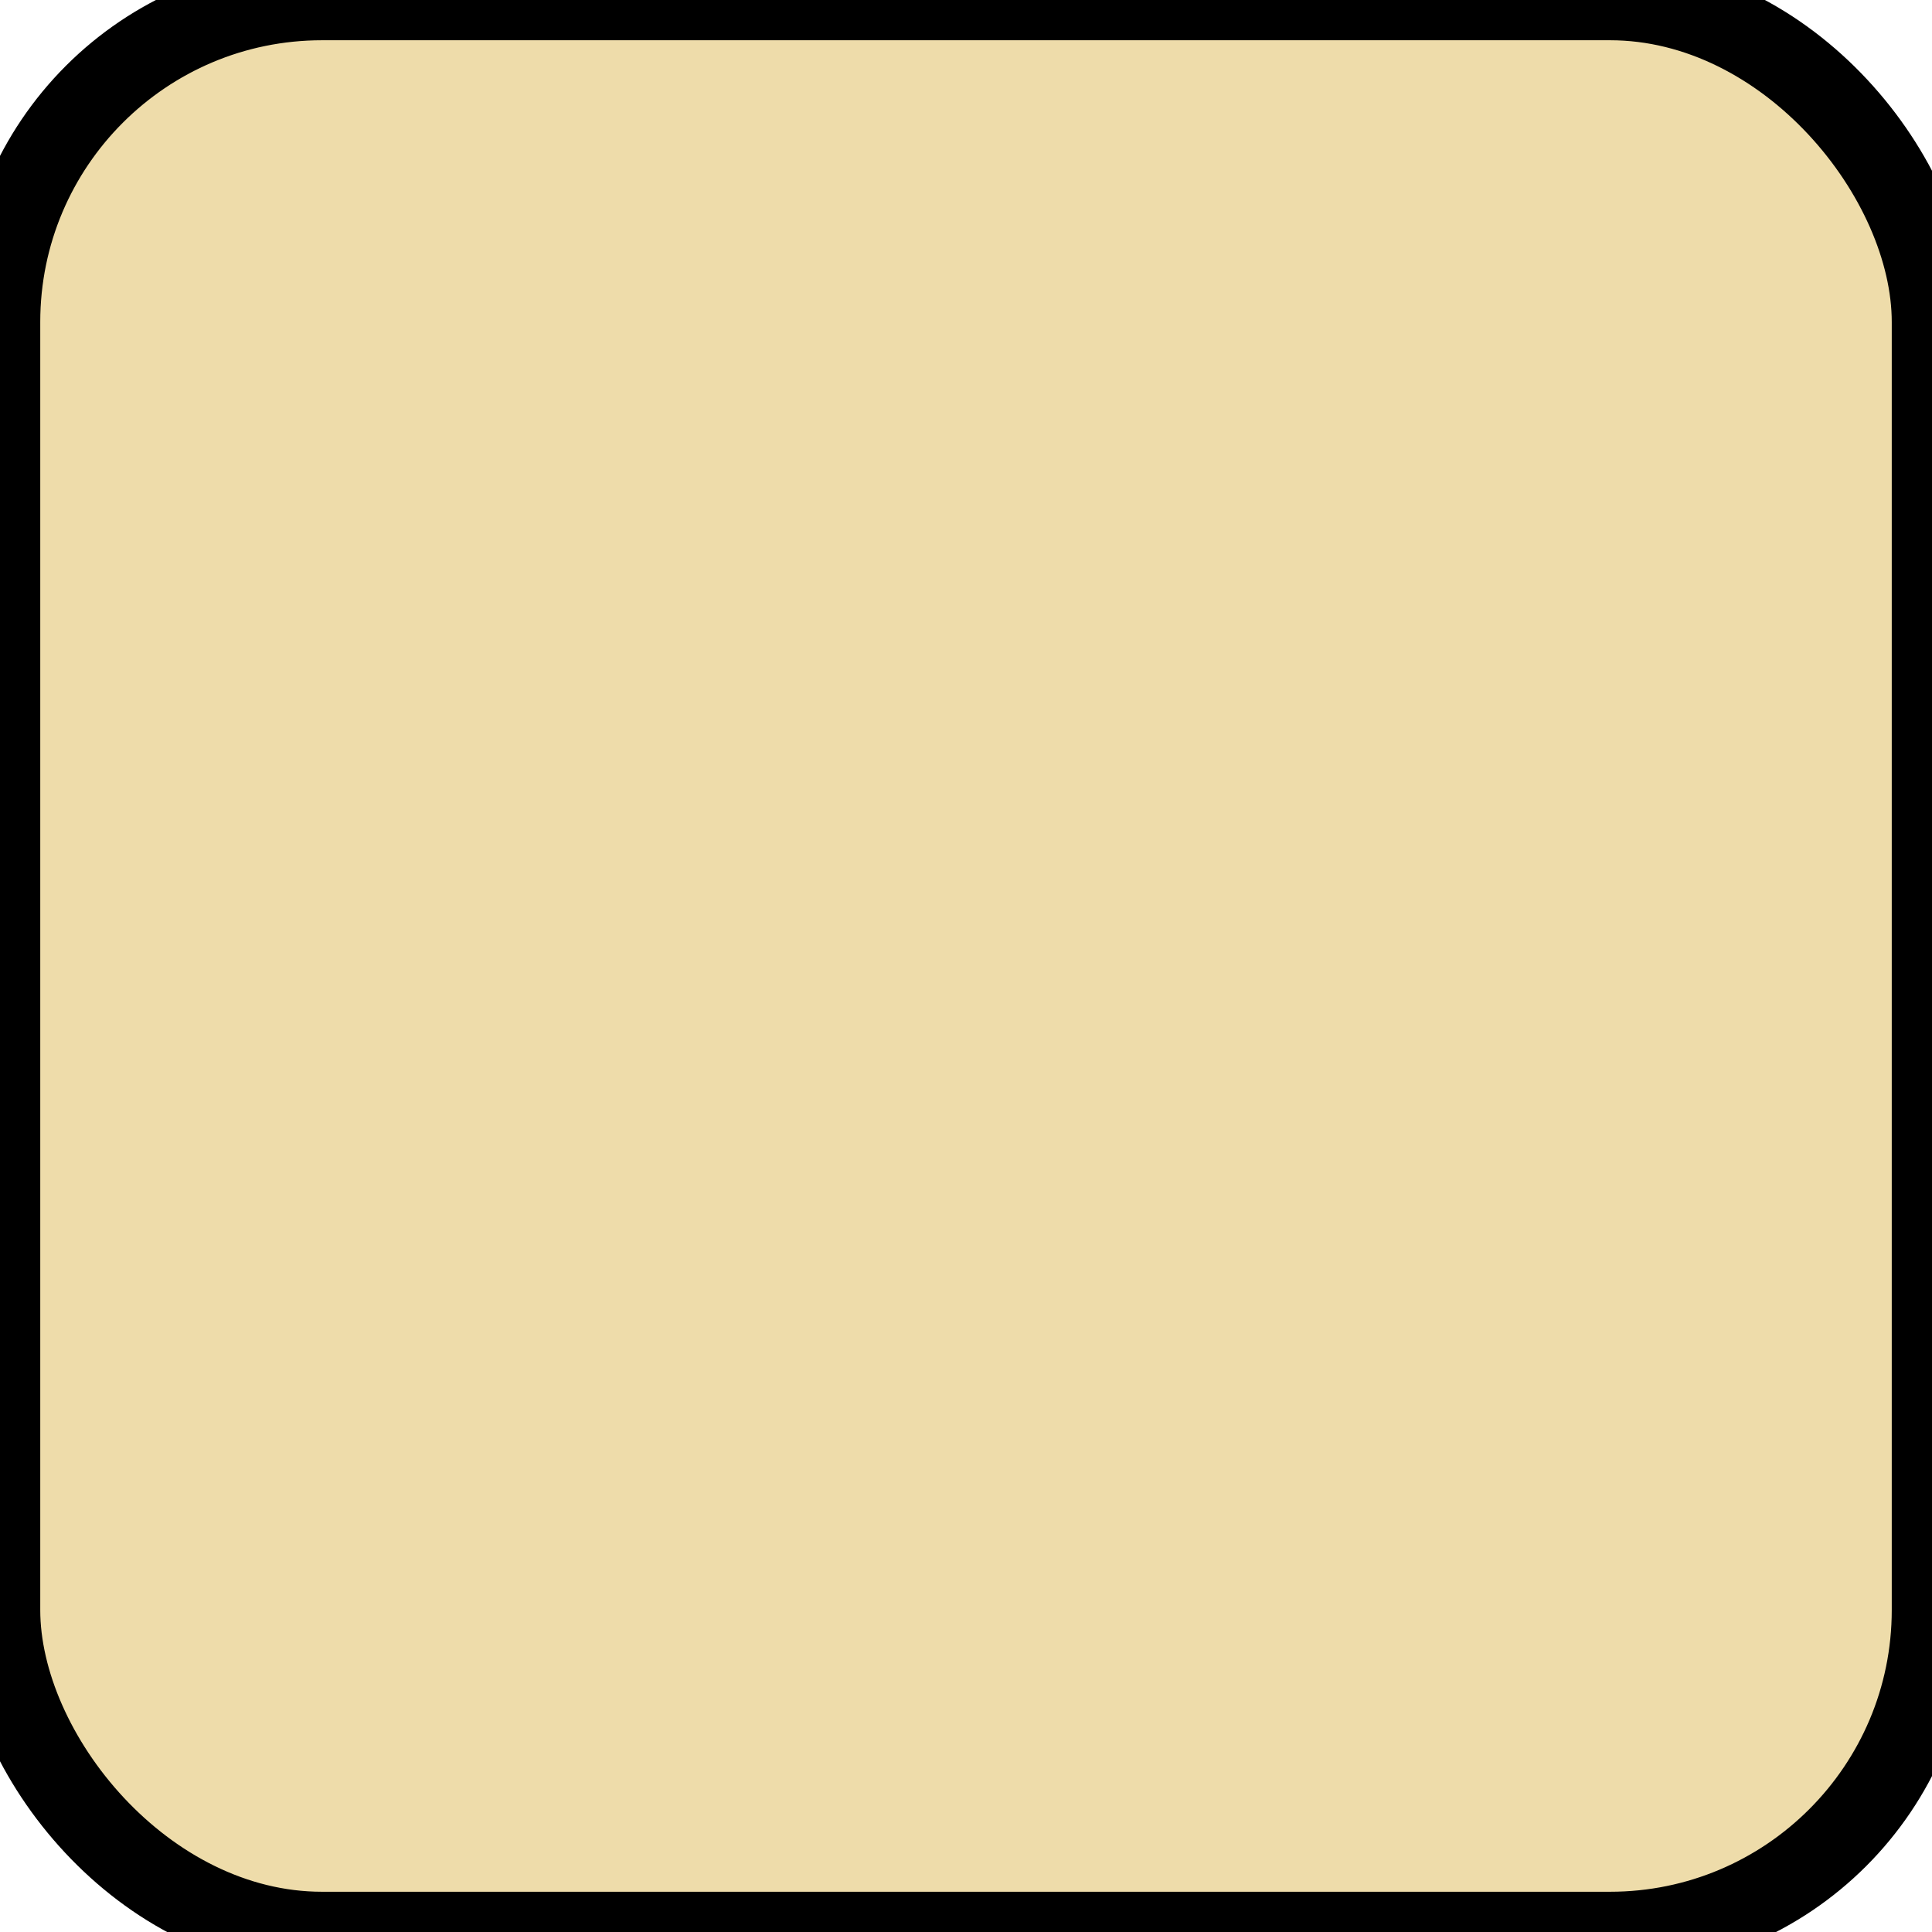 <svg xmlns="http://www.w3.org/2000/svg" xmlns:xlink="http://www.w3.org/1999/xlink" version="1.1" width="24" height="24" viewBox="0 0 24 24" style="vertical-align: middle">
        <rect xmlns="http://www.w3.org/2000/svg" fill="rgba(212,167,44,0.4)" stroke="#0000001a" x="0" y="0" width="24" height="24" rx="4" stroke-linecap="round"/>
       </svg>